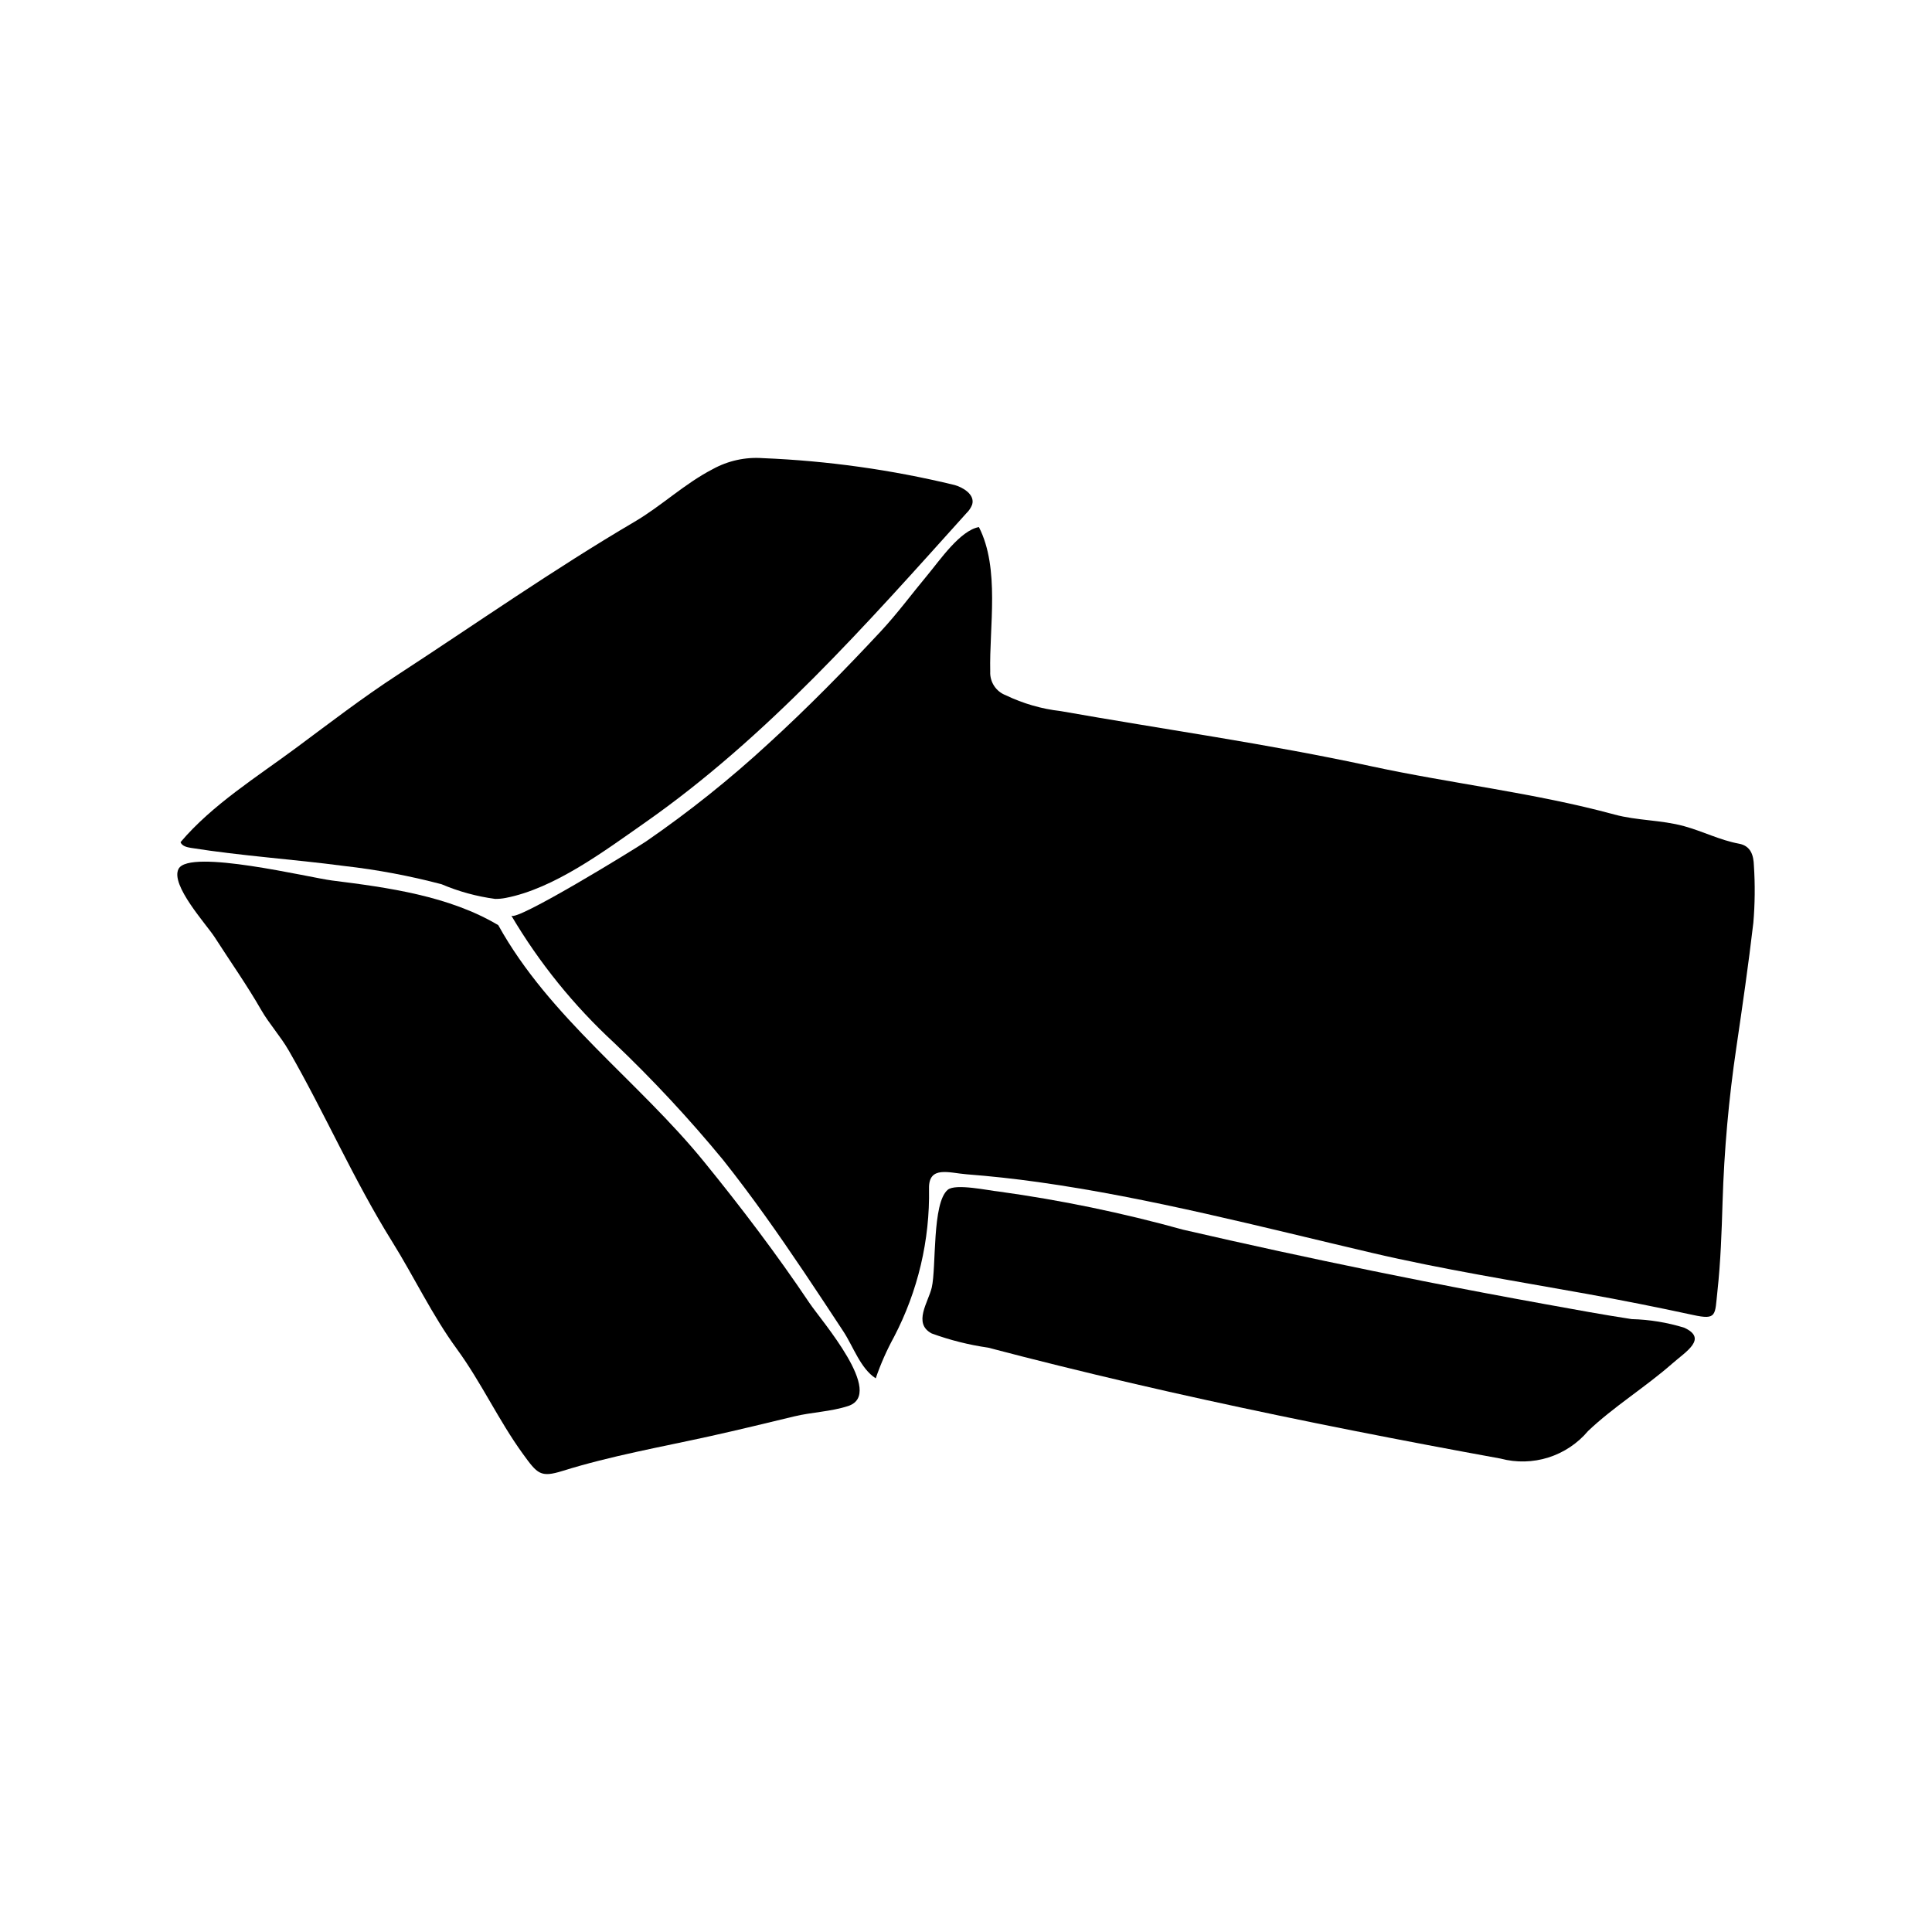 <?xml version="1.0" encoding="UTF-8"?>
<!-- The Best Svg Icon site in the world: iconSvg.co, Visit us! https://iconsvg.co -->
<svg fill="#000000" width="800px" height="800px" version="1.1" viewBox="144 144 512 512" xmlns="http://www.w3.org/2000/svg">
 <g>
  <path d="m276.04 389.17c-13.059-7.762-29.227-9.969-44.039-11.828-5.965-0.75-37.746-8.484-40.664-3.109-2.305 4.246 7.41 14.793 9.559 18.145 4.129 6.434 8.547 12.684 12.352 19.32 2.039 3.555 5.113 6.949 7.266 10.691 9.562 16.625 17.203 34.285 27.371 50.594 5.867 9.406 10.645 19.566 17.16 28.473 6.519 8.91 11.066 18.938 17.52 27.828 3.863 5.324 4.66 6.356 10.516 4.527 12.863-4.012 26.082-6.324 39.184-9.223 7.406-1.641 14.781-3.434 22.152-5.215 4.727-1.145 9.691-1.246 14.34-2.758 9.891-3.215-7.098-22.625-10.203-27.254-8.68-12.93-18.102-25.352-27.926-37.43-17.48-21.5-41.004-38.23-54.586-62.762z"/>
  <path d="m275.21 382.22c0.934 0.008 1.863-0.078 2.777-0.254 12.902-2.477 26.172-12.426 36.77-19.84 32.594-22.801 58.926-52.766 85.371-82.145h0.004c0.652-0.629 1.16-1.387 1.492-2.231 0.855-2.746-2.59-4.652-4.668-5.223v0.004c-16.664-4.039-33.684-6.422-50.812-7.117-4.609-0.332-9.211 0.68-13.258 2.91-7.477 3.863-13.562 9.734-20.695 13.93-21.578 12.684-42.051 27.051-62.996 40.699-9.172 5.977-17.922 12.711-26.707 19.23-10.297 7.641-22.324 15.137-30.648 25.008 0.402 1.02 1.664 1.332 2.742 1.504 13.488 2.148 27.094 3.004 40.617 4.797h0.004c8.719 0.984 17.355 2.606 25.84 4.848 4.527 1.926 9.293 3.227 14.168 3.879z"/>
  <path d="m520.91 483.45c-4.391-0.867-8.781-1.75-13.168-2.648-16.781-3.43-33.52-7.07-50.211-10.922-16.035-4.453-32.355-7.832-48.84-10.109-2.633-0.246-11.453-2.199-13.52-0.473-4.203 3.516-3.004 20.555-4.246 25.91-0.902 3.867-5.055 9.473-0.043 12.156v0.004c4.852 1.773 9.875 3.039 14.992 3.773 6.254 1.645 12.516 3.242 18.793 4.793 12.902 3.191 25.844 6.207 38.828 9.047 25.965 5.707 52.062 10.801 78.215 15.566v0.004c4.152 1.098 8.535 0.992 12.633-0.301 4.098-1.297 7.742-3.731 10.512-7.016 6.715-6.398 15.164-11.602 22.293-17.859 3.699-3.246 9.453-6.617 3.219-9.508v-0.004c-4.523-1.395-9.215-2.164-13.945-2.285-7.695-1.172-15.359-2.594-23.02-3.981-10.848-1.961-21.68-4.012-32.492-6.148z"/>
  <path d="m608.8 373.36c-0.09-2.543-0.723-5.18-3.949-5.773-5.035-0.93-9.605-3.289-14.531-4.641-6.102-1.68-12.445-1.449-18.484-3.09-21.262-5.777-43.184-8.191-64.688-12.844-27.117-5.871-54.668-9.715-82.012-14.555-5.07-0.578-10.008-2-14.609-4.215-2.586-0.98-4.242-3.516-4.106-6.277-0.281-11.859 2.609-27.32-3-38.285-4.973 0.883-10.387 8.828-13.535 12.602-4.191 5.023-8.07 10.316-12.539 15.105-9.531 10.215-19.324 20.203-29.645 29.625-10.215 9.43-21.09 18.121-32.539 26.008-2.852 1.941-34.645 21.477-35.672 19.602 7.394 12.52 16.582 23.887 27.27 33.746 10.238 9.75 19.875 20.109 28.863 31.02 7.609 9.574 14.637 19.594 21.461 29.738 3.512 5.219 6.965 10.477 10.422 15.73 2.598 3.945 4.551 9.859 8.57 12.418 1.301-3.793 2.926-7.469 4.852-10.984 6.328-12.129 9.52-25.652 9.27-39.332-0.117-6.141 5.359-4.113 9.941-3.758 6.34 0.492 12.664 1.18 18.969 2.062 29.578 4.148 59.156 11.902 88.449 18.758 18.77 4.391 37.812 7.422 56.773 10.84 9.48 1.711 18.922 3.582 28.332 5.621 6.391 1.395 5.781 0.07 6.469-6.234 0.859-7.856 1.129-15.852 1.367-23.75v0.004c0.422-13.668 1.637-27.301 3.641-40.828 1.617-11 3.215-22 4.504-33.039l0.004 0.004c0.434-5.082 0.488-10.188 0.152-15.277z"/>
 </g>
</svg>
